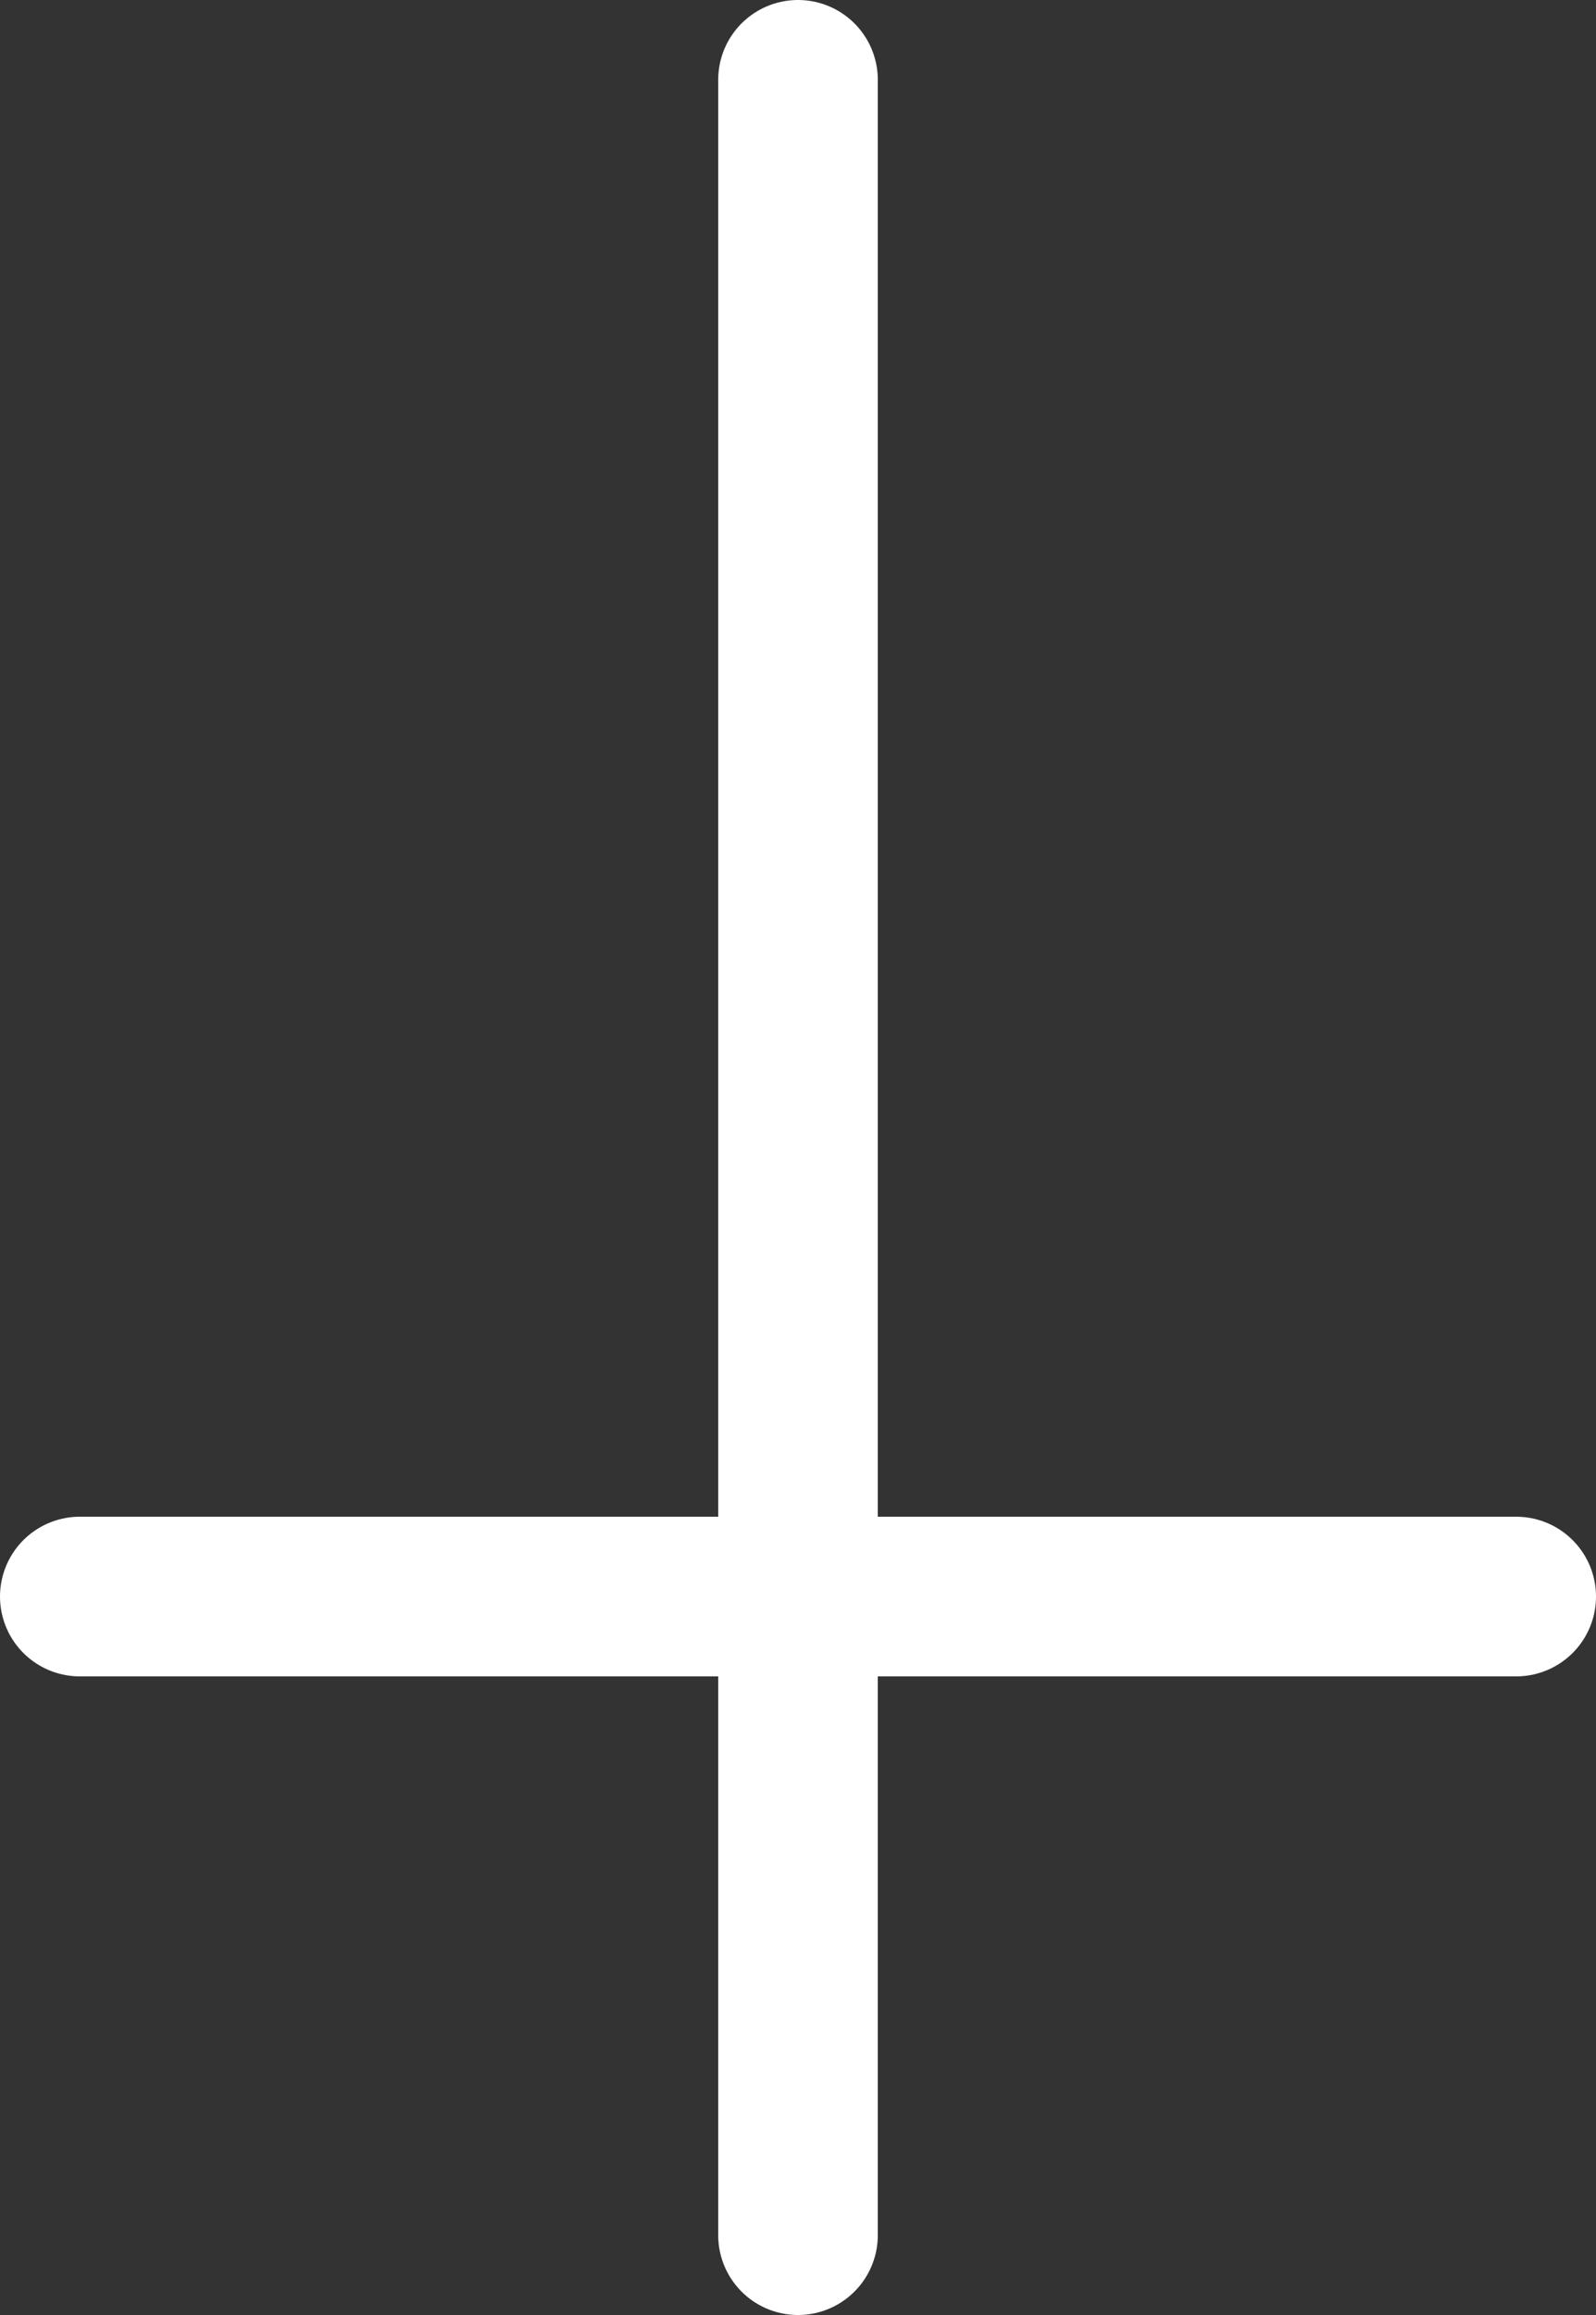 <?xml version="1.0" encoding="UTF-8"?> <svg xmlns="http://www.w3.org/2000/svg" width="20" height="29" viewBox="0 0 20 29" fill="none"><rect x="0" y="0" width="20" height="29" fill="#333333" stroke="none"/> <line x1="10" y1="1" x2="10" y2="28" stroke="white" stroke-width="2" stroke-linecap="round"></line> <line x1="1" y1="20" x2="19" y2="20" stroke="white" stroke-width="2" stroke-linecap="round"></line> </svg> 